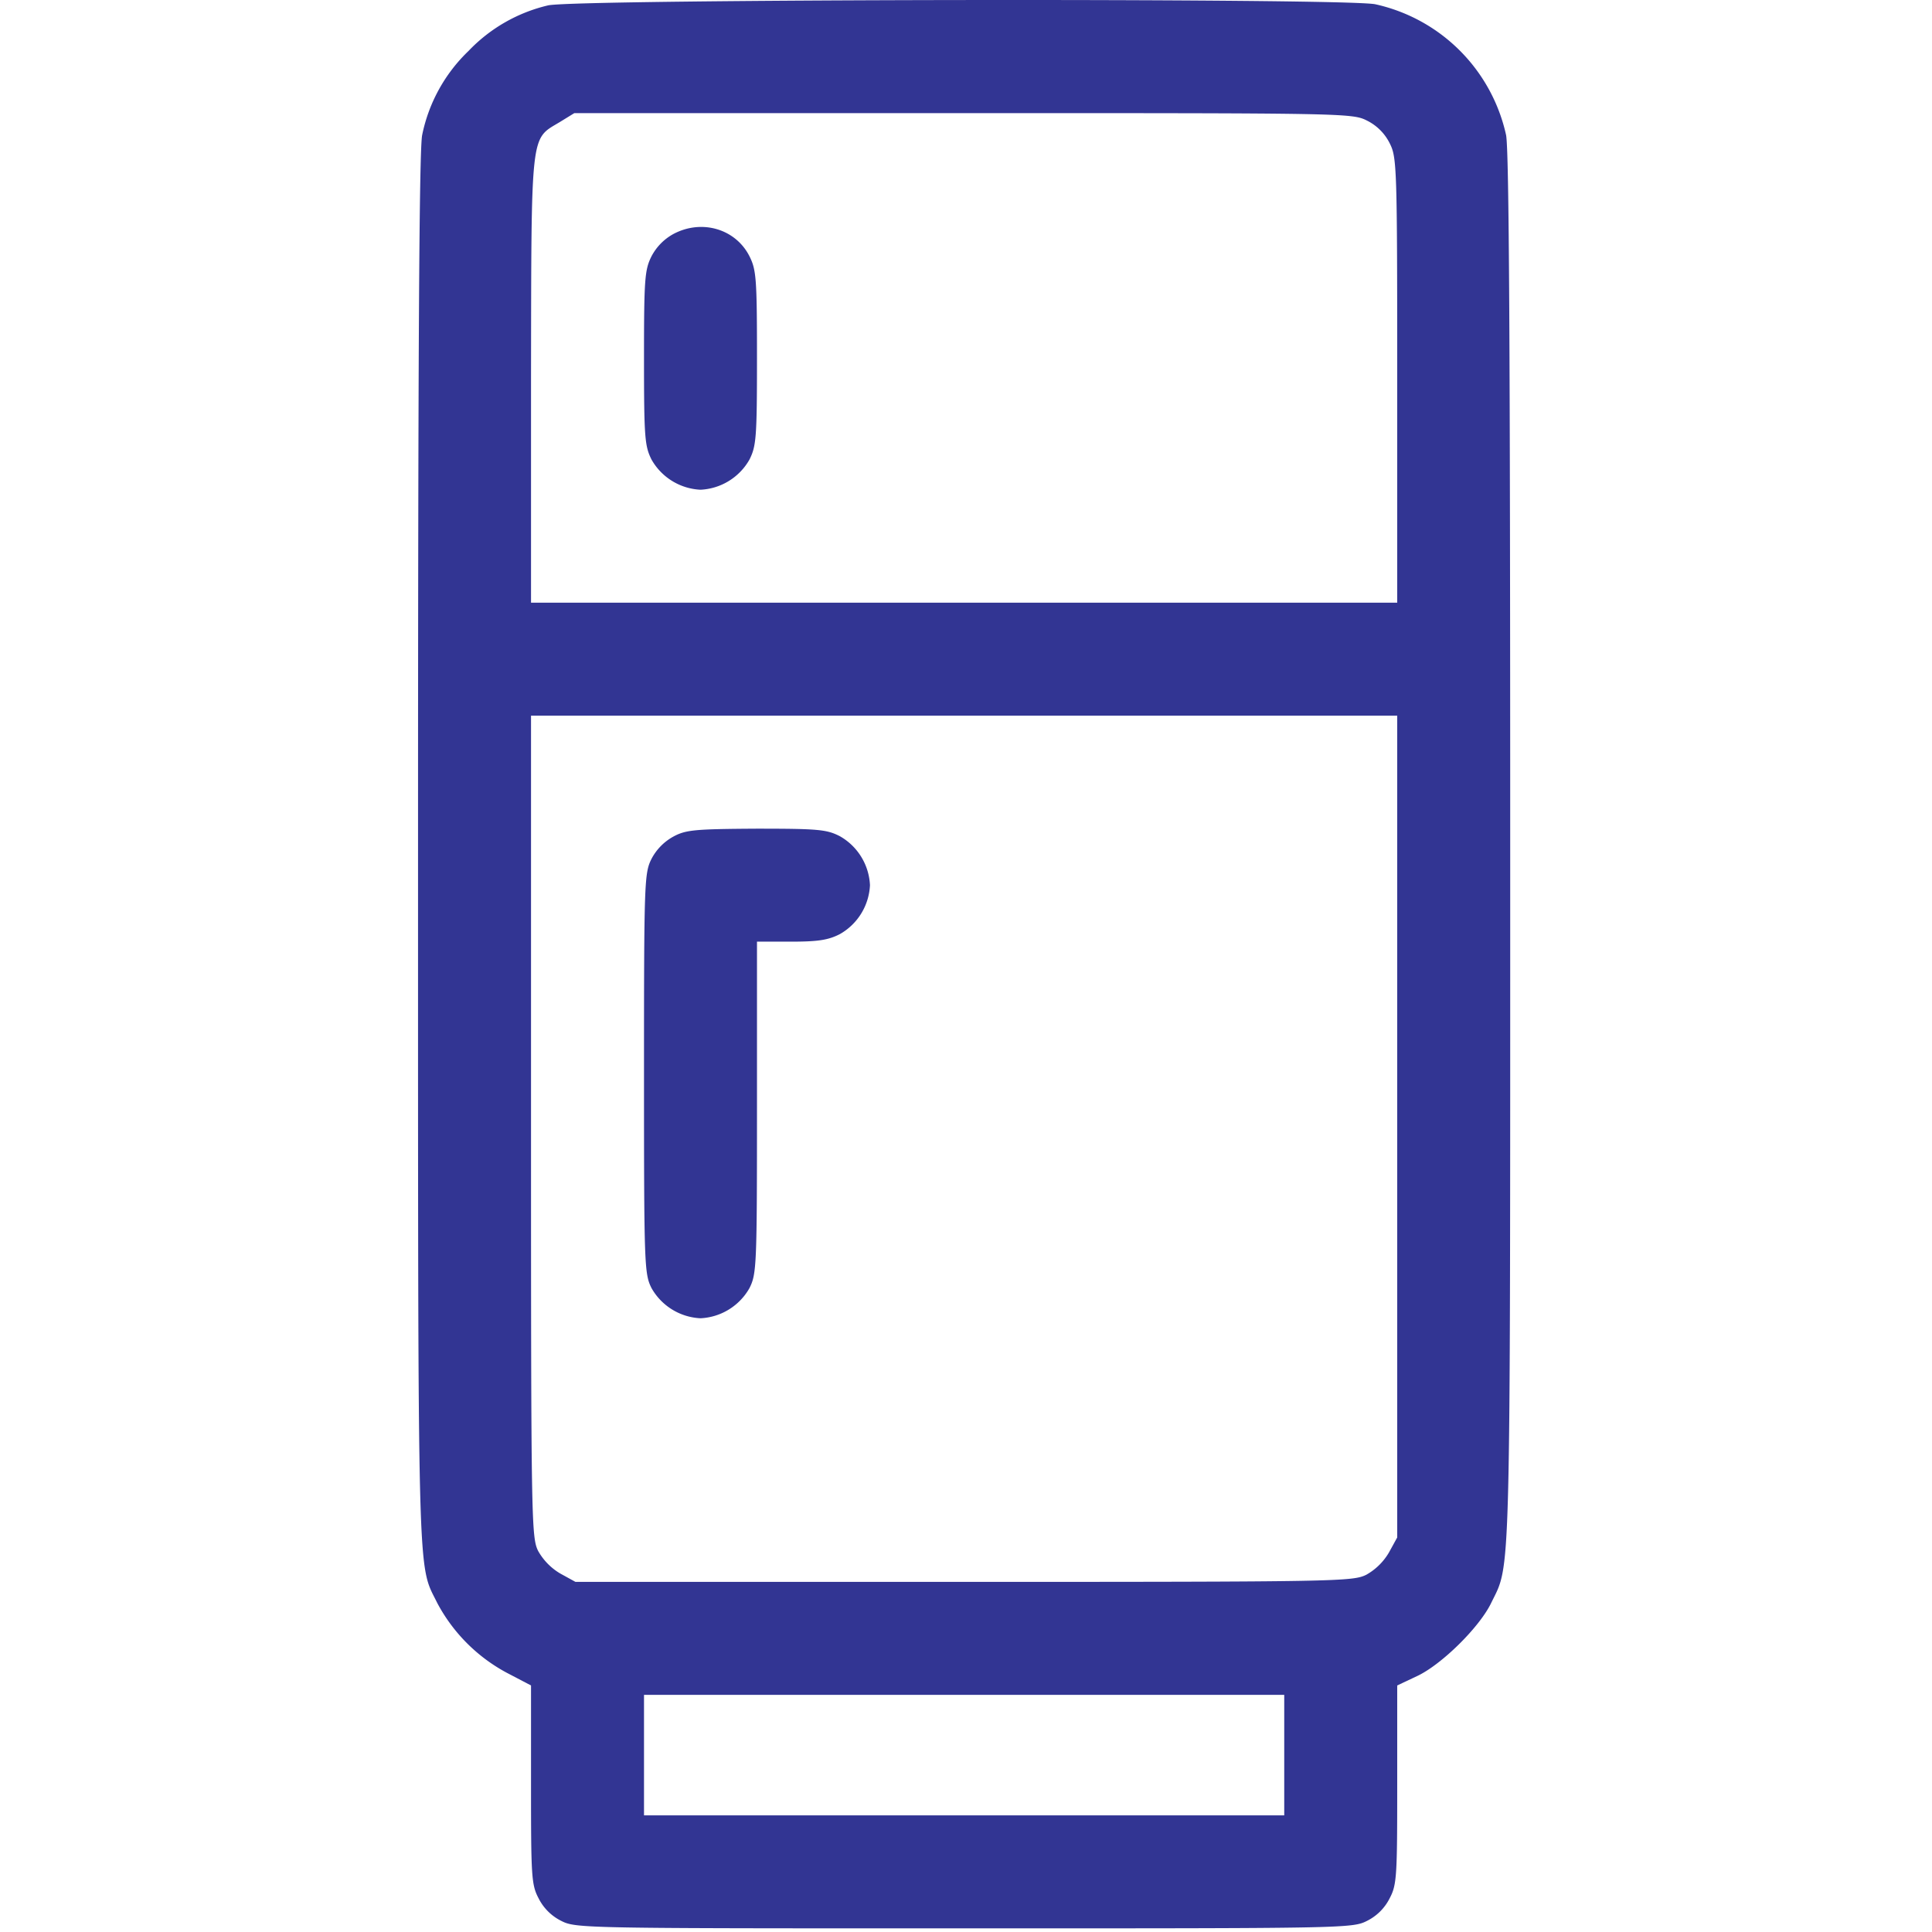 <?xml version="1.0" encoding="UTF-8"?> <svg xmlns="http://www.w3.org/2000/svg" width="513" height="513" viewBox="0 0 513 513"><g id="Сгруппировать_2812" data-name="Сгруппировать 2812" transform="translate(-11182 -13038)"><rect id="Прямоугольник_550" data-name="Прямоугольник 550" width="513" height="513" transform="translate(11182 13038)" fill="#fff"></rect><g id="fridge-2" transform="translate(11182.001 13550.035)"><path id="Контур_4376" data-name="Контур 4376" d="M145.5-510.6a42.616,42.616,0,0,0-21.1,12.1,42.719,42.719,0,0,0-12.3,22.3c-.8,3.8-1.1,58-1.1,190,0,198.8-.2,189,5.1,199.8a44.926,44.926,0,0,0,18.4,18.5l6.5,3.4v26.3c0,24.4.1,26.6,2,30.2a13.4,13.4,0,0,0,6,6c3.9,2,5.7,2,107,2S359.1,0,363-2a13.4,13.4,0,0,0,6-6c1.9-3.6,2-5.8,2-30.2V-64.5l5.3-2.5c6.4-3,16.4-12.8,19.6-19.3,5.3-11,5.1-1.1,5.1-199.9,0-134-.3-186.2-1.1-190a45.625,45.625,0,0,0-34.7-34.7C357.2-512.6,152.3-512.3,145.5-510.6ZM363-480a13.4,13.4,0,0,1,6,6c1.9,3.8,2,5.8,2,63v59H141v-59.3c.1-66.6-.2-63.6,7.6-68.3l3.9-2.4H255.8C357.3-482,359.1-482,363-480Zm8,267.1v109.1l-2.2,4a16.129,16.129,0,0,1-6,5.9c-3.6,1.8-7.6,1.9-106.9,1.9H152.8l-4-2.2a16.129,16.129,0,0,1-5.9-6c-1.8-3.6-1.9-7.7-1.9-112.8V-322H371ZM341-46v16H171V-62H341Z" fill="#323593"></path><path id="Контур_4377" data-name="Контур 4377" d="M178.8-449.9A14.339,14.339,0,0,0,173-444c-1.8,3.6-2,5.9-2,27,0,21.2.2,23.4,2,27a15.784,15.784,0,0,0,13,8,15.784,15.784,0,0,0,13-8c1.8-3.6,2-5.8,2-27s-.2-23.4-2-27C195.3-451.3,186.3-453.9,178.8-449.9Z" fill="#323593"></path><path id="Контур_4378" data-name="Контур 4378" d="M178.8-289.9A14.339,14.339,0,0,0,173-284c-1.9,3.8-2,5.8-2,57s.1,53.2,2,57a15.784,15.784,0,0,0,13,8,15.784,15.784,0,0,0,13-8c1.9-3.8,2-5.8,2-48v-44h9c7.1,0,9.9-.4,13-2a15.784,15.784,0,0,0,8-13,15.784,15.784,0,0,0-8-13c-3.5-1.8-5.8-2-22.2-2C184.6-291.9,182.1-291.7,178.8-289.9Z" fill="#323593"></path></g></g></svg> 